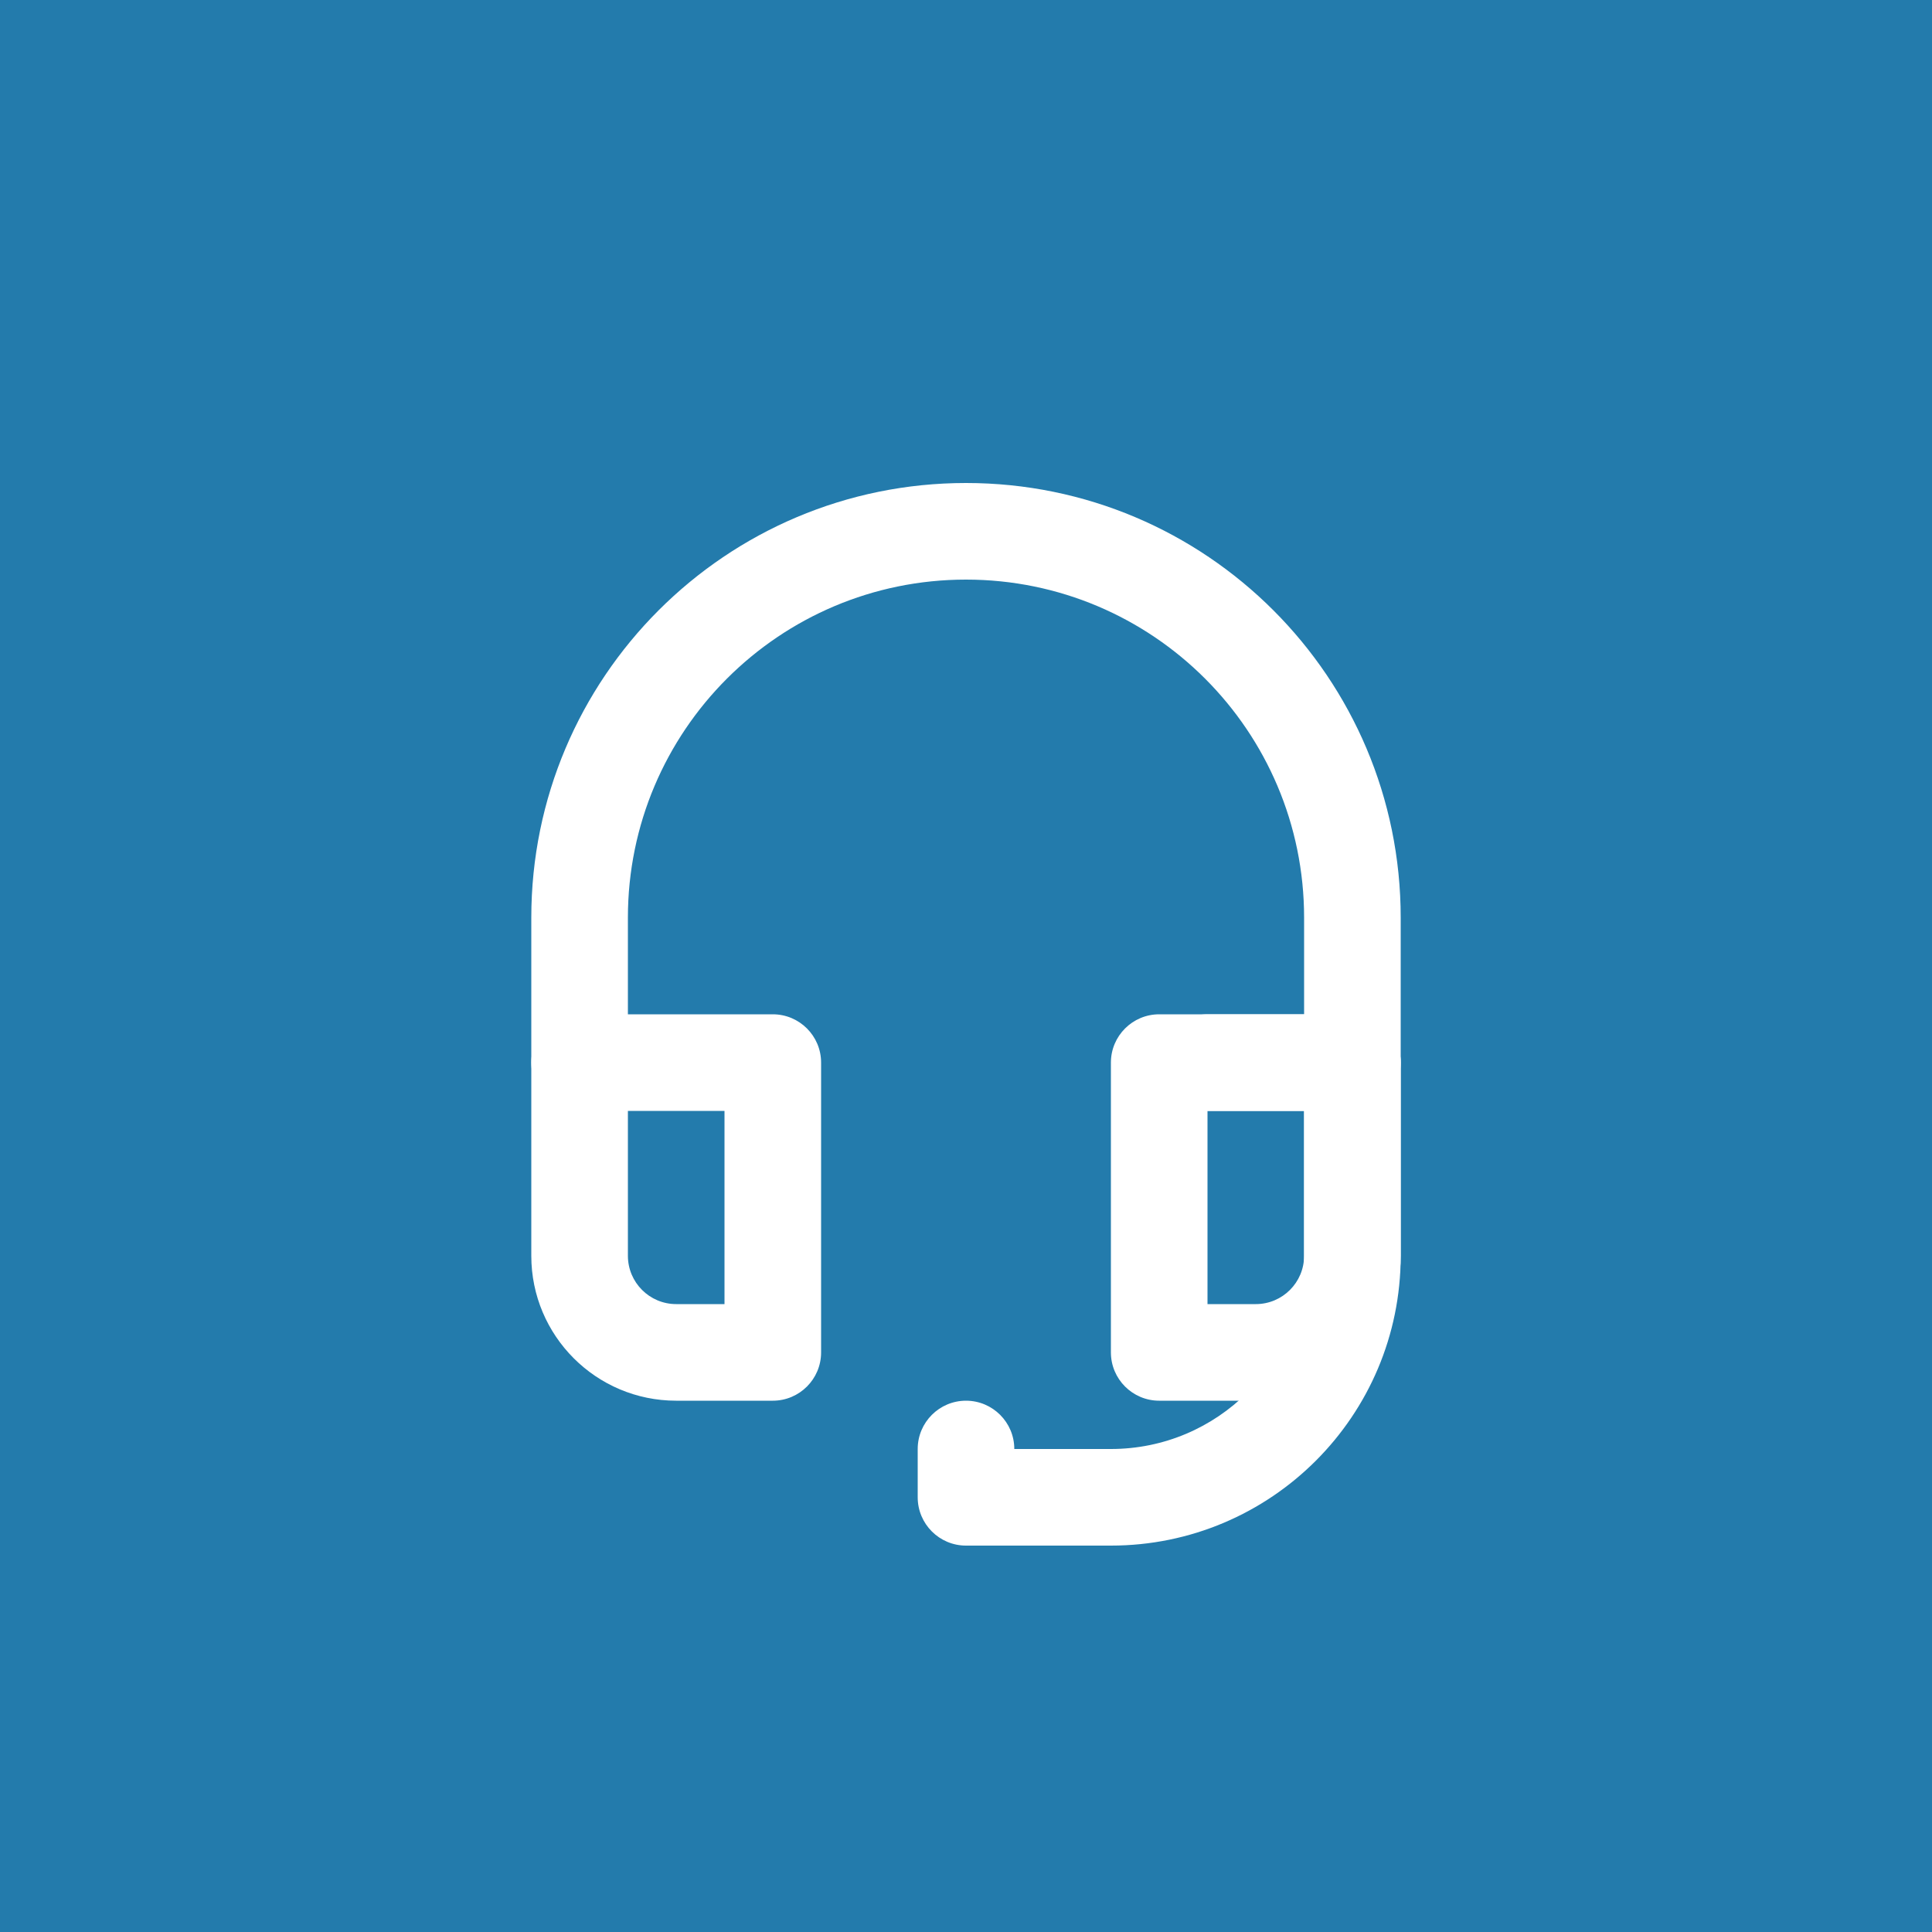 <svg width="40" height="40" viewBox="0 0 40 40" fill="none" xmlns="http://www.w3.org/2000/svg">
<rect width="40" height="40" fill="#237BAC"/>
<path fill-rule="evenodd" clip-rule="evenodd" d="M23 22C23 21.448 23.448 21 24 21H28C28.552 21 29 21.448 29 22V26C29 27.657 27.657 29 26 29H24C23.448 29 23 28.552 23 28V22ZM25 23V27H26C26.552 27 27 26.552 27 26V23H25Z" fill="white"/>
<path fill-rule="evenodd" clip-rule="evenodd" d="M24 22C24 21.448 24.448 21 25 21H28C28.552 21 29 21.448 29 22V26C29 29.314 26.314 32 23 32H20C19.448 32 19 31.552 19 31V30C19 29.448 19.448 29 20 29C20.552 29 21 29.448 21 30H23C25.209 30 27 28.209 27 26V23H25C24.448 23 24 22.552 24 22Z" fill="white"/>
<path fill-rule="evenodd" clip-rule="evenodd" d="M11 22C11 21.448 11.448 21 12 21H16C16.552 21 17 21.448 17 22V28C17 28.552 16.552 29 16 29H14C12.343 29 11 27.657 11 26V22ZM13 23V26C13 26.552 13.448 27 14 27H15V23H13Z" fill="white"/>
<path fill-rule="evenodd" clip-rule="evenodd" d="M11 19C11 14.029 15.029 10 20 10C24.971 10 29 14.029 29 19V22C29 22.552 28.552 23 28 23C27.448 23 27 22.552 27 22V19C27 15.134 23.866 12 20 12C16.134 12 13 15.134 13 19V22C13 22.552 12.552 23 12 23C11.448 23 11 22.552 11 22V19Z" fill="white"/>
</svg>
